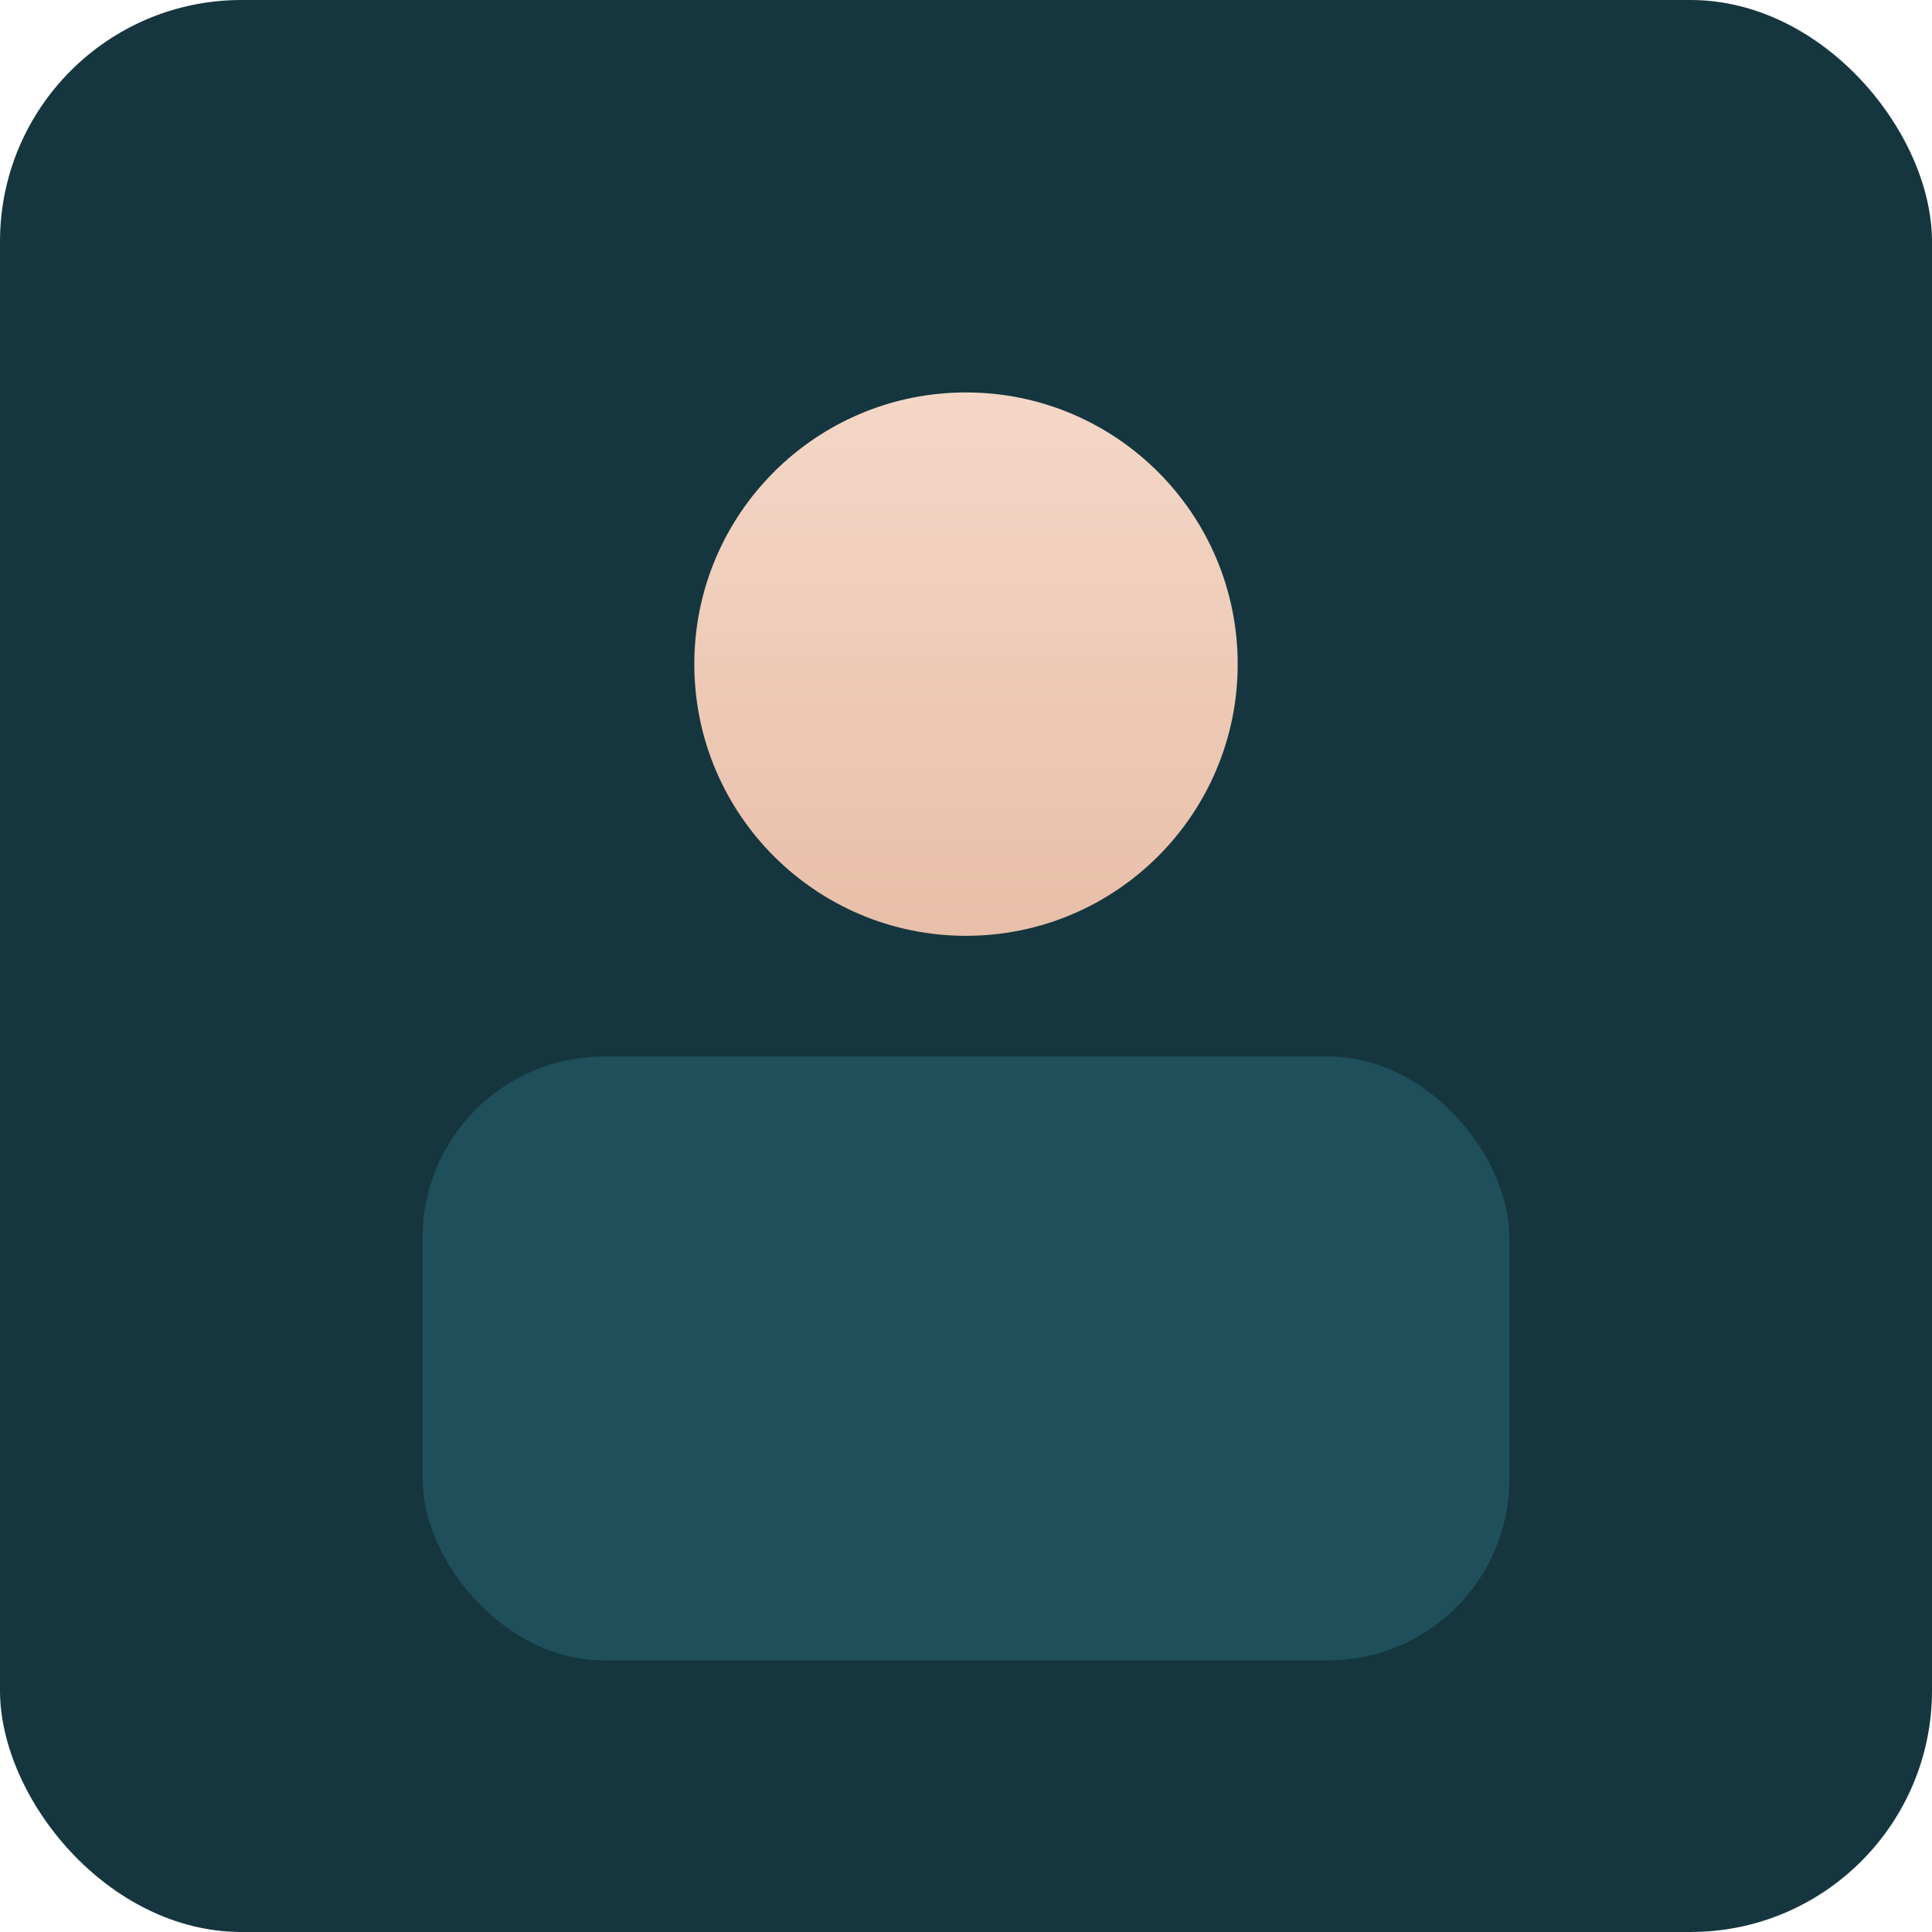 <svg xmlns="http://www.w3.org/2000/svg" viewBox="0 0 128 128">
  <defs>
    <linearGradient id="skin" x1="0" x2="0" y1="0" y2="1">
      <stop stop-color="#f4d7c6" offset="0"/>
      <stop stop-color="#e8bfa9" offset="1"/>
    </linearGradient>
  </defs>
  <rect width="128" height="128" rx="16" fill="#15363e"/>
  <circle cx="64" cy="44" r="18" fill="url(#skin)"/>
  <rect x="28" y="70" width="72" height="40" rx="12" fill="#1f4f5a"/>
</svg>


